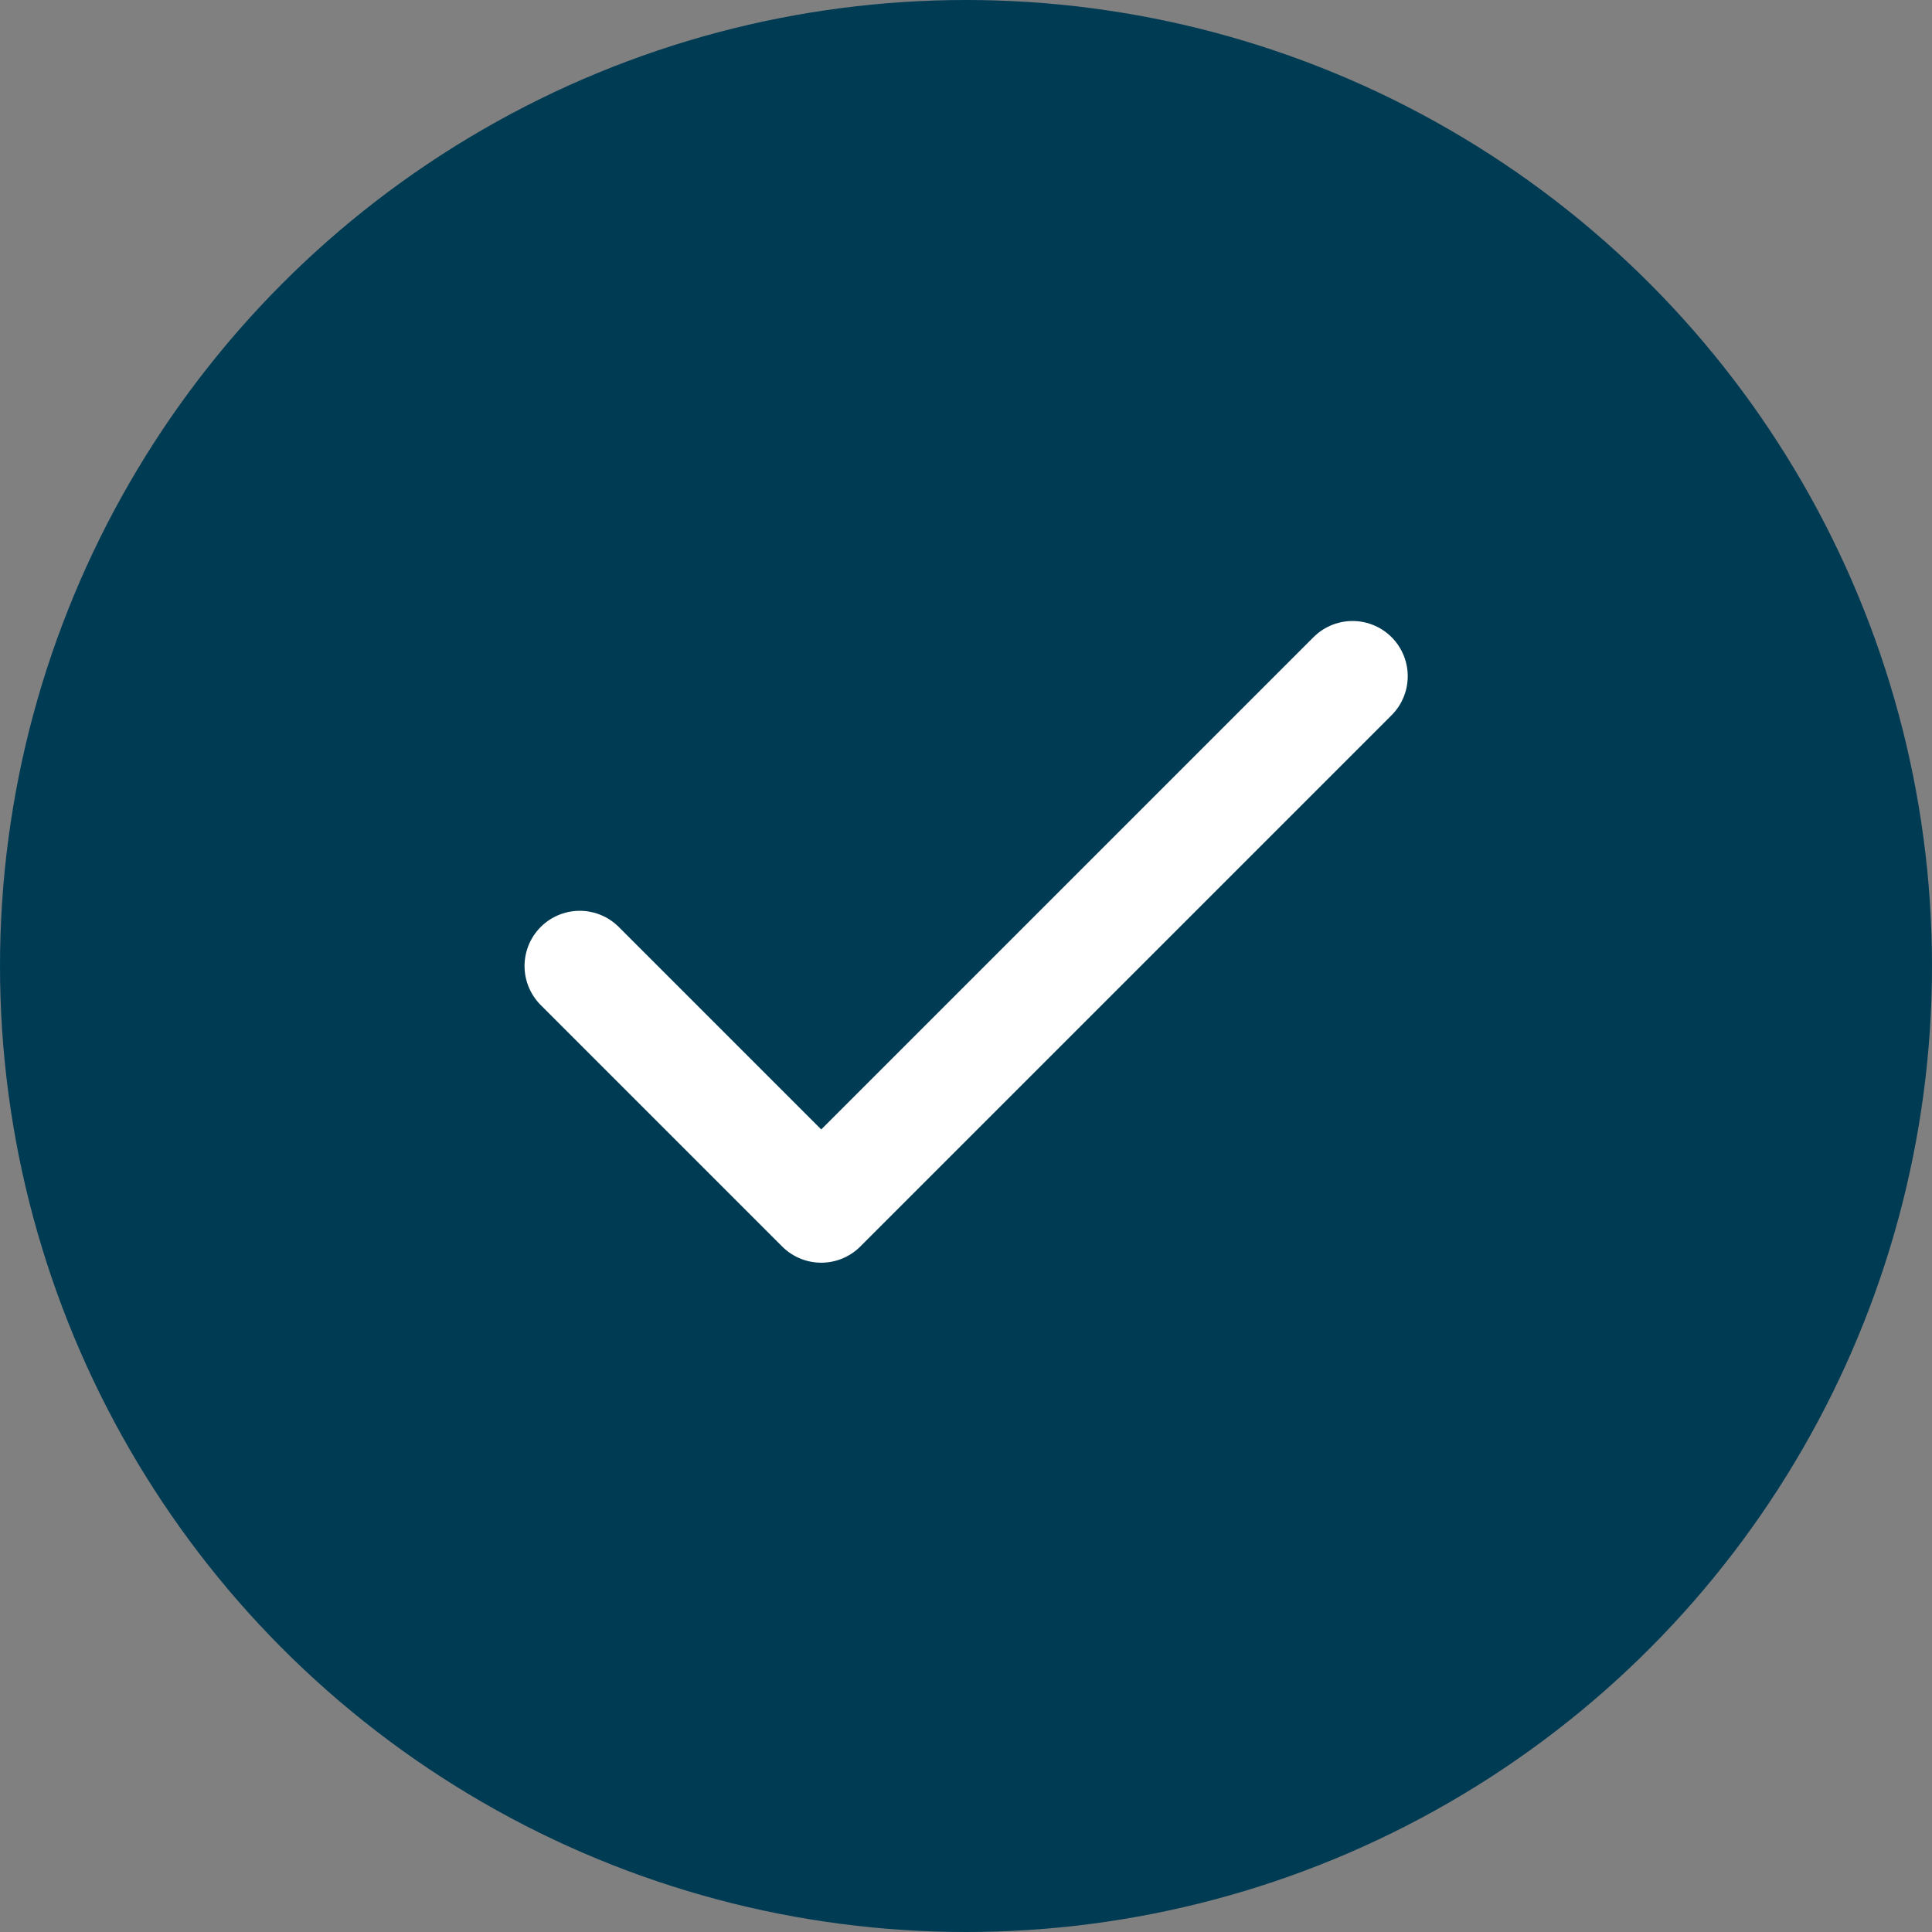 <svg width="28" height="28" viewBox="0 0 28 28" fill="none" xmlns="http://www.w3.org/2000/svg">
<rect x="0" y="0" width="28" height="28" fill="#808080" stroke="none"/>
<circle cx="14" cy="14" r="14" fill="#003B54"/>
<rect width="16.8" height="16.8" transform="translate(5.602 5.6)" fill="#003B54"/>
<path d="M19.602 9.8L11.902 17.5L8.402 14" stroke="white" stroke-width="1.6" stroke-linecap="round" stroke-linejoin="round"/>
</svg>
